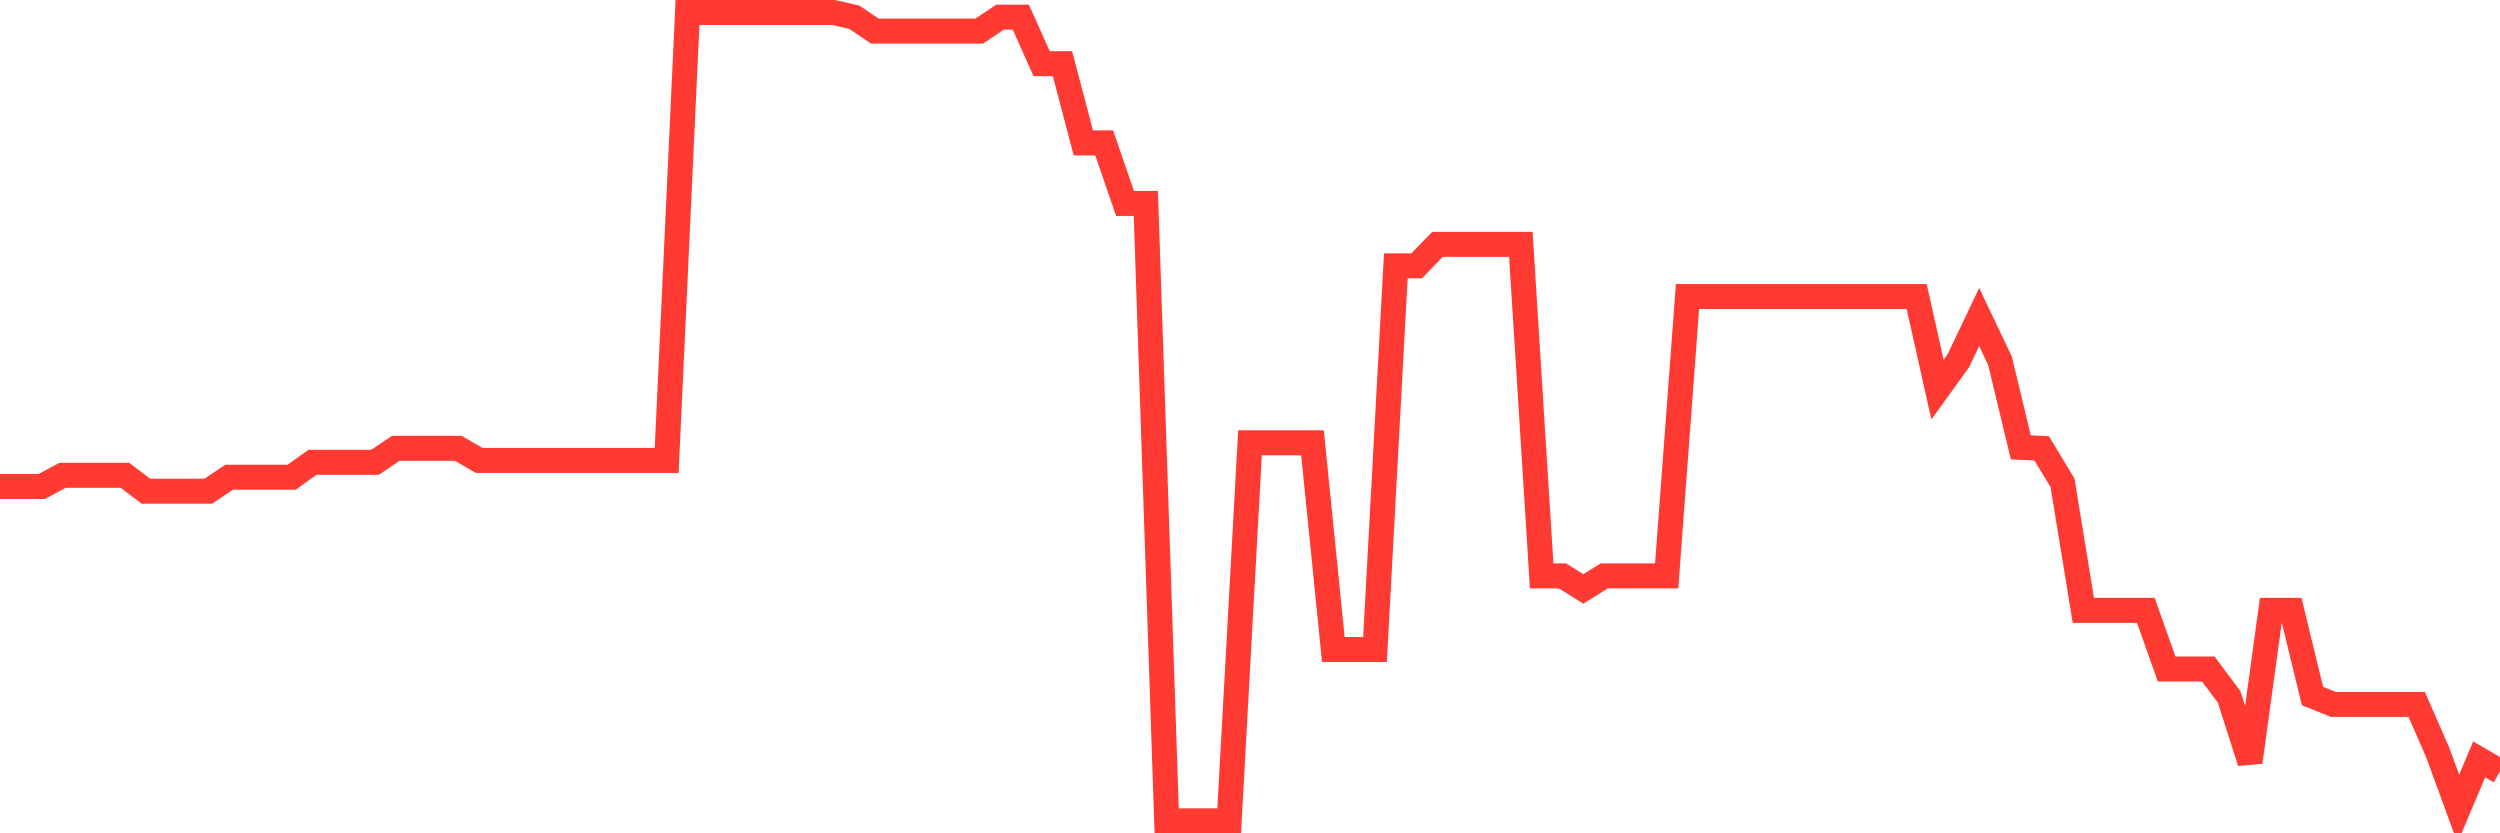 <svg
  xmlns="http://www.w3.org/2000/svg"
  xmlns:xlink="http://www.w3.org/1999/xlink"
  width="120"
  height="40"
  viewBox="0 0 120 40"
  preserveAspectRatio="none"
>
  <polyline
    points="0,23.353 1,23.353 2,23.353 3,22.816 4,22.816 5,22.816 6,22.816 7,23.576 8,23.576 9,23.576 10,23.576 11,22.906 12,22.906 13,22.906 14,22.906 15,22.19 16,22.19 17,22.19 18,22.19 19,21.52 20,21.52 21,21.52 22,21.52 23,22.101 24,22.101 25,22.101 26,22.101 27,22.101 28,22.101 29,22.101 30,22.101 31,22.101 32,22.101 33,0.6 34,0.6 35,0.6 36,0.6 37,0.6 38,0.6 39,0.6 40,0.6 41,0.824 42,1.494 43,1.494 44,1.494 45,1.494 46,1.494 47,1.494 48,0.824 49,0.824 50,3.059 51,3.059 52,6.858 53,6.858 54,9.764 55,9.764 56,39.4 57,39.4 58,39.4 59,39.4 60,21.252 61,21.252 62,21.252 63,21.252 64,31.175 65,31.175 66,31.175 67,12.759 68,12.759 69,11.73 70,11.73 71,11.73 72,11.73 73,11.73 74,27.644 75,27.644 76,28.27 77,27.644 78,27.644 79,27.644 80,27.644 81,14.234 82,14.234 83,14.234 84,14.234 85,14.234 86,14.234 87,14.234 88,14.234 89,14.234 90,14.234 91,14.234 92,14.234 93,18.704 94,17.318 95,15.217 96,17.318 97,21.475 98,21.52 99,23.174 100,29.298 101,29.298 102,29.298 103,29.298 104,32.114 105,32.114 106,32.114 107,33.455 108,36.584 109,29.298 110,29.298 111,33.41 112,33.812 113,33.812 114,33.812 115,33.812 116,33.812 117,36.092 118,38.819 119,36.45 120,37.031"
    fill="none"
    stroke="#ff3a33"
    stroke-width="1.2"
  >
  </polyline>
</svg>
